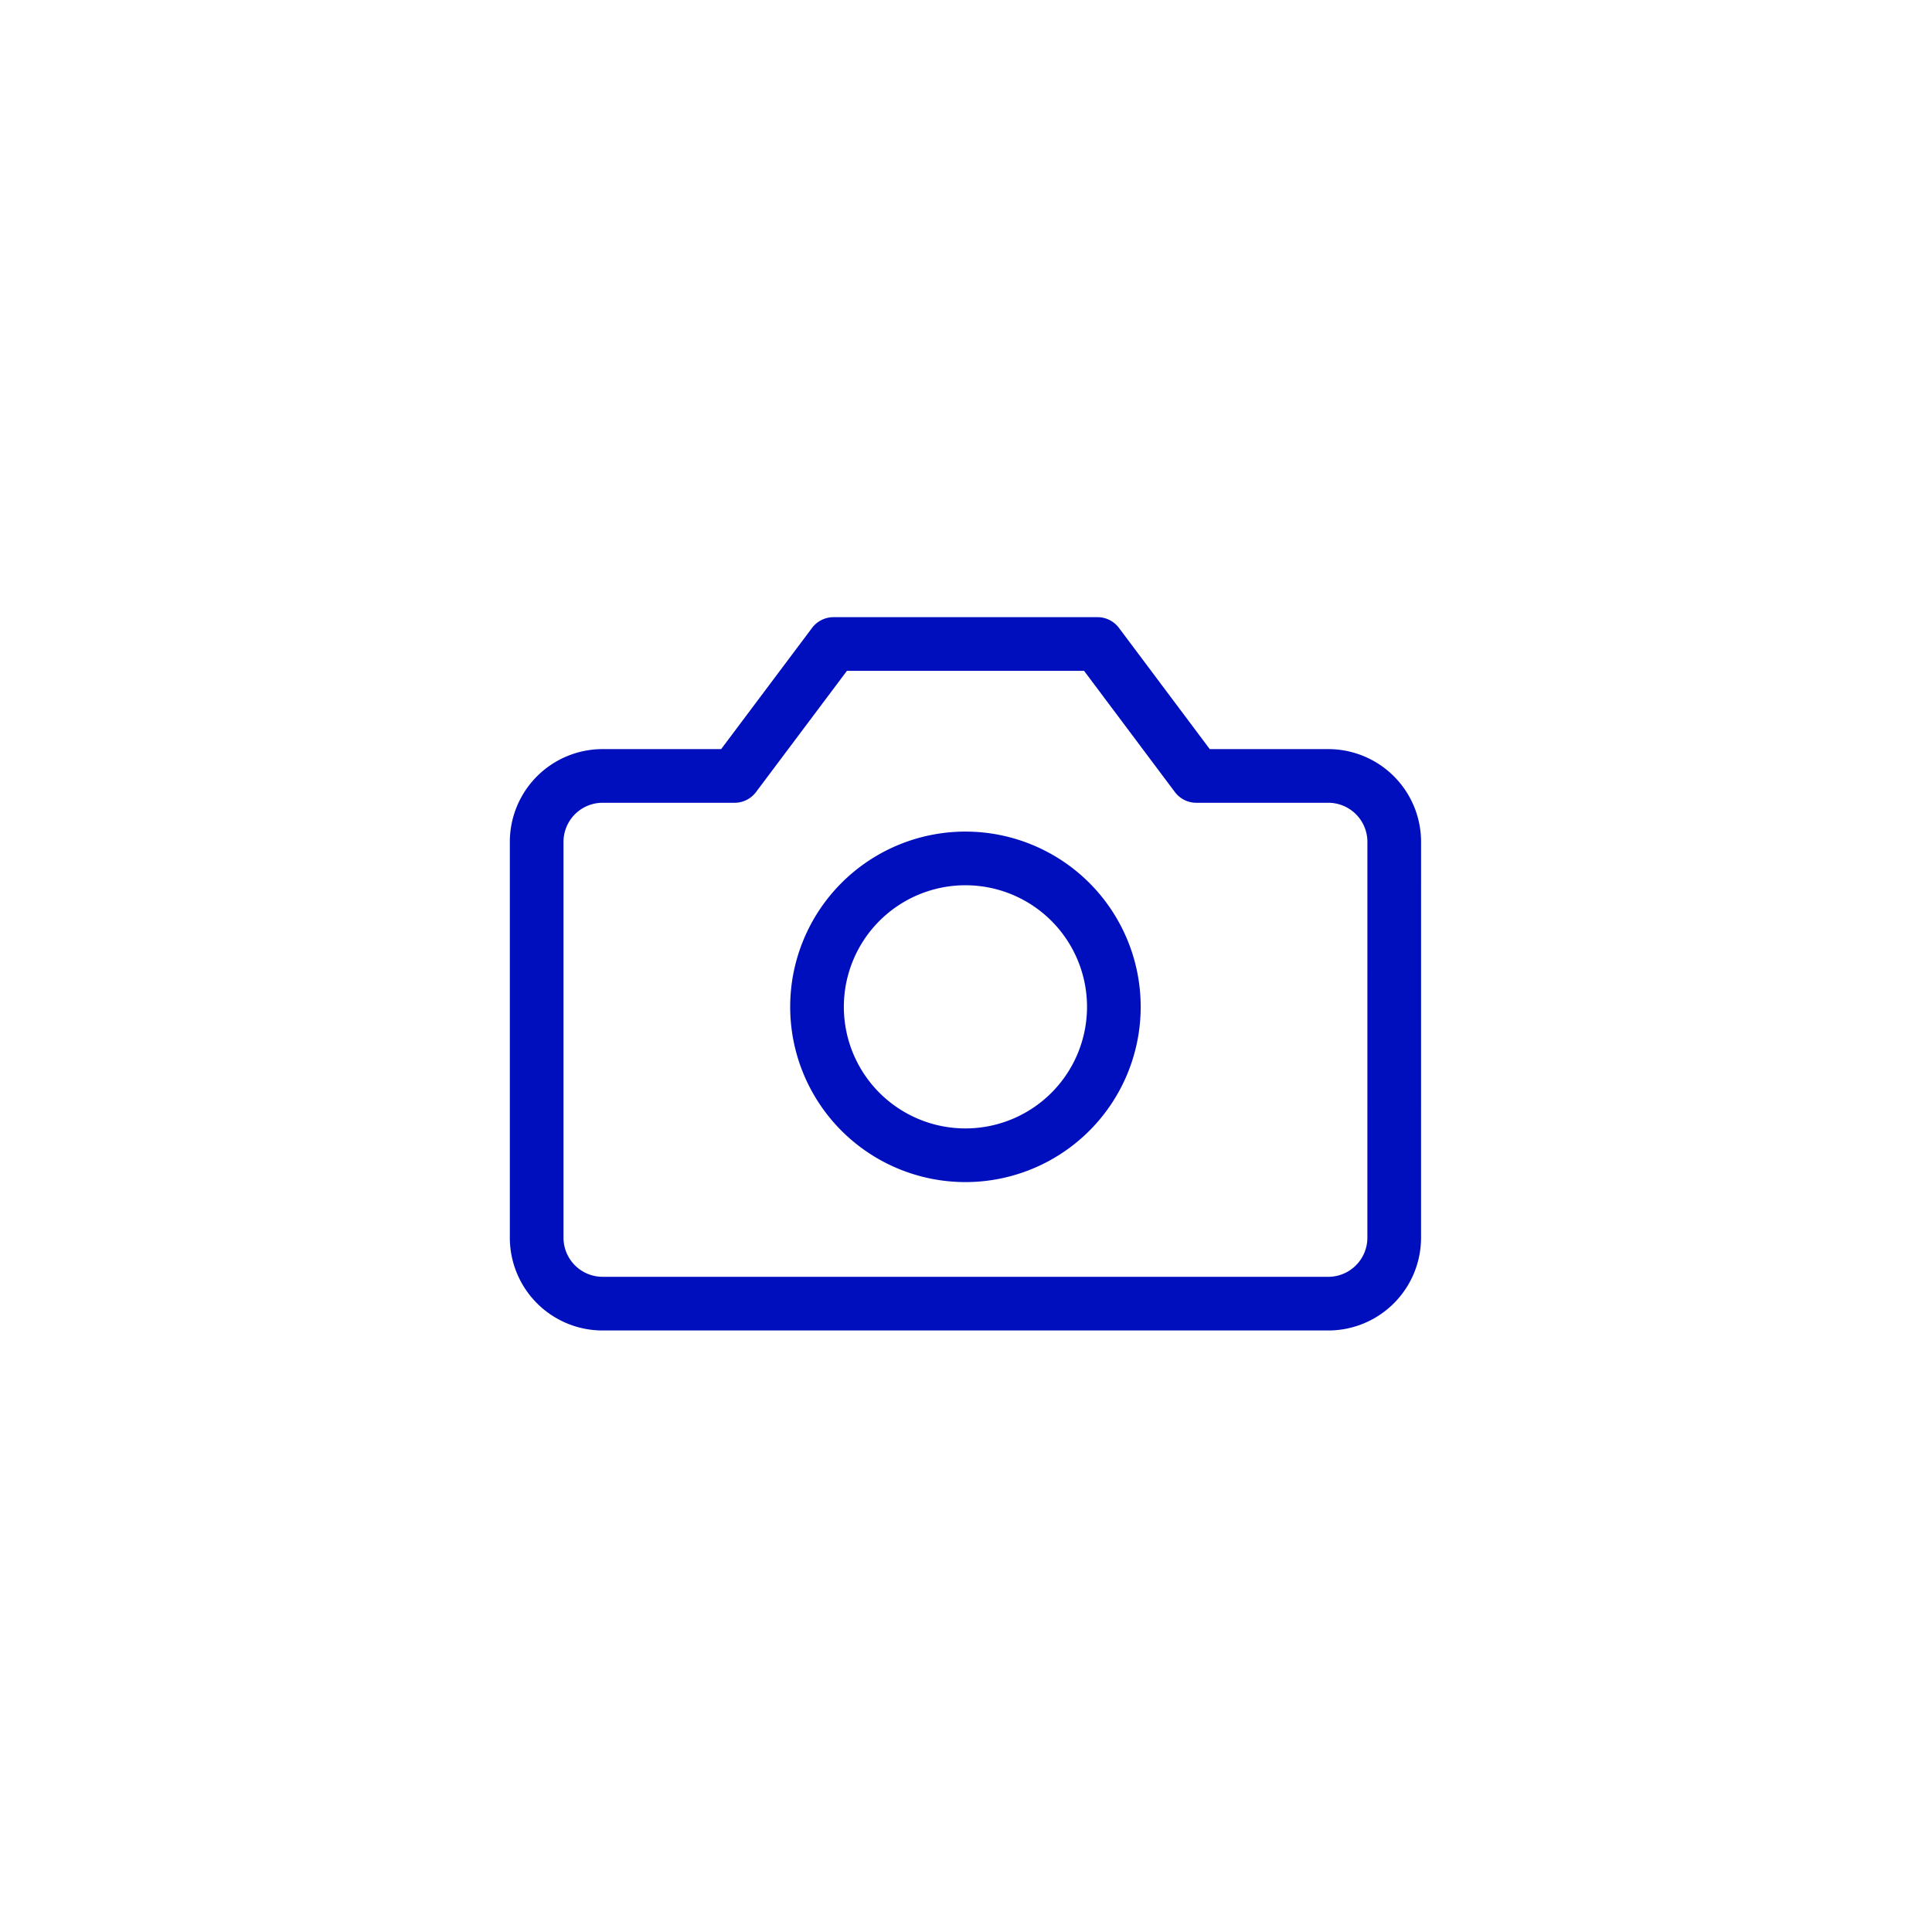 <svg xmlns="http://www.w3.org/2000/svg" width="72" height="72" viewBox="0 0 72 72">
  <defs>
    <style>
      .cls-1 {
        fill: #fff;
      }

      .cls-2 {
        fill: none;
        stroke: #000fbe;
        stroke-linecap: round;
        stroke-linejoin: round;
        stroke-width: 2px;
      }
    </style>
  </defs>
  <g id="Group_31143" data-name="Group 31143" transform="translate(-892 -5760)">
    <rect id="Rectangle_30566" data-name="Rectangle 30566" class="cls-1" width="72" height="72" transform="translate(892 5760)"/>
    <g id="camera" transform="translate(911.5 5782)">
      <path id="Path_26733" data-name="Path 26733" class="cls-2" d="M32.459,9.375A2.458,2.458,0,0,0,30,6.917H25.084L21.4,2H11.563L7.875,6.917H2.958A2.458,2.458,0,0,0,.5,9.375v14.75a2.458,2.458,0,0,0,2.458,2.458H30a2.458,2.458,0,0,0,2.458-2.458Z"/>
      <path id="Path_26734" data-name="Path 26734" class="cls-2" d="M10.281,16.313A5.531,5.531,0,1,0,4.75,10.781,5.531,5.531,0,0,0,10.281,16.313Z" transform="translate(6.198 4.74)"/>
    </g>
  </g>
</svg>
